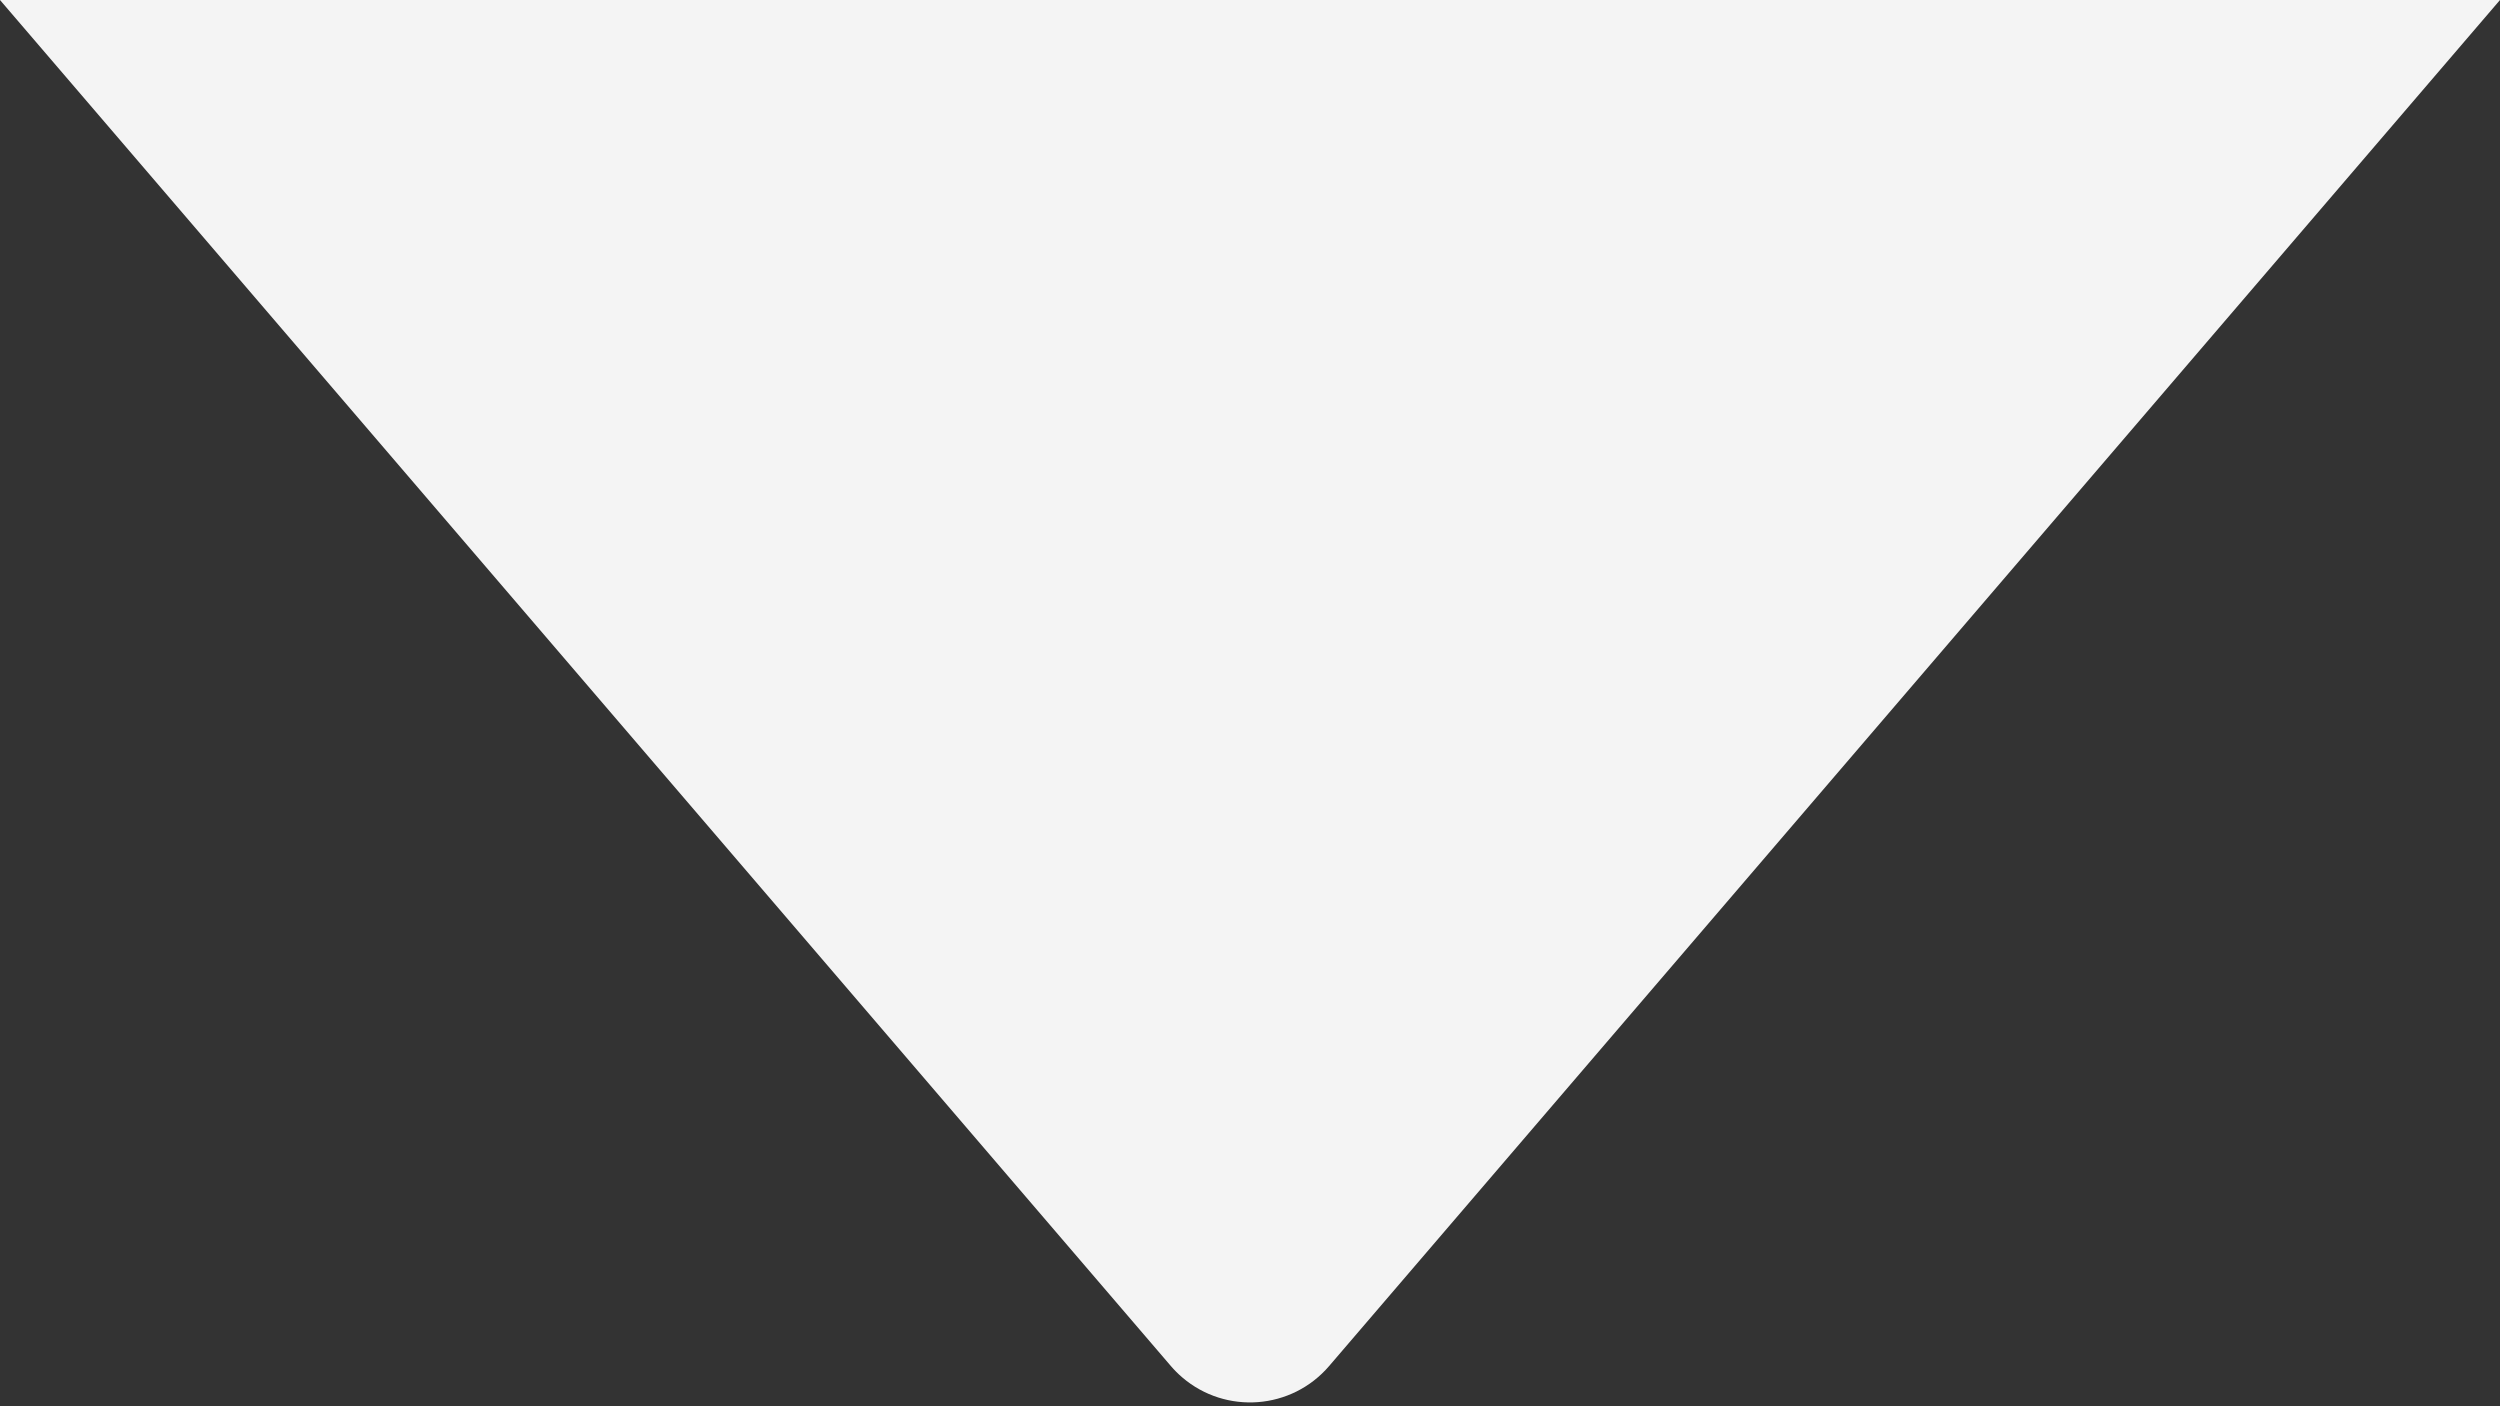 <?xml version="1.0" encoding="UTF-8"?>
<svg width="48px" height="27px" viewBox="0 0 48 27" version="1.1" xmlns="http://www.w3.org/2000/svg" xmlns:xlink="http://www.w3.org/1999/xlink">
    <rect x="0" y="0" width="48" height="27" fill="#333333" stroke="none"/>
    <!-- Generator: Sketch 51.2 (57519) - http://www.bohemiancoding.com/sketch -->
    <title>Triangle</title>
    <desc>Created with Sketch.</desc>
    <defs></defs>
    <g id="Playas" stroke="none" stroke-width="1" fill="none" fill-rule="evenodd">
        <path d="M22.481,26.228 L0,0 L48,0 L25.519,26.228 C24.8,27.067 23.537,27.164 22.698,26.445 C22.621,26.379 22.548,26.306 22.481,26.228 Z" id="Triangle" fill="#F4F4F4" fill-rule="nonzero"></path>
    </g>
</svg>